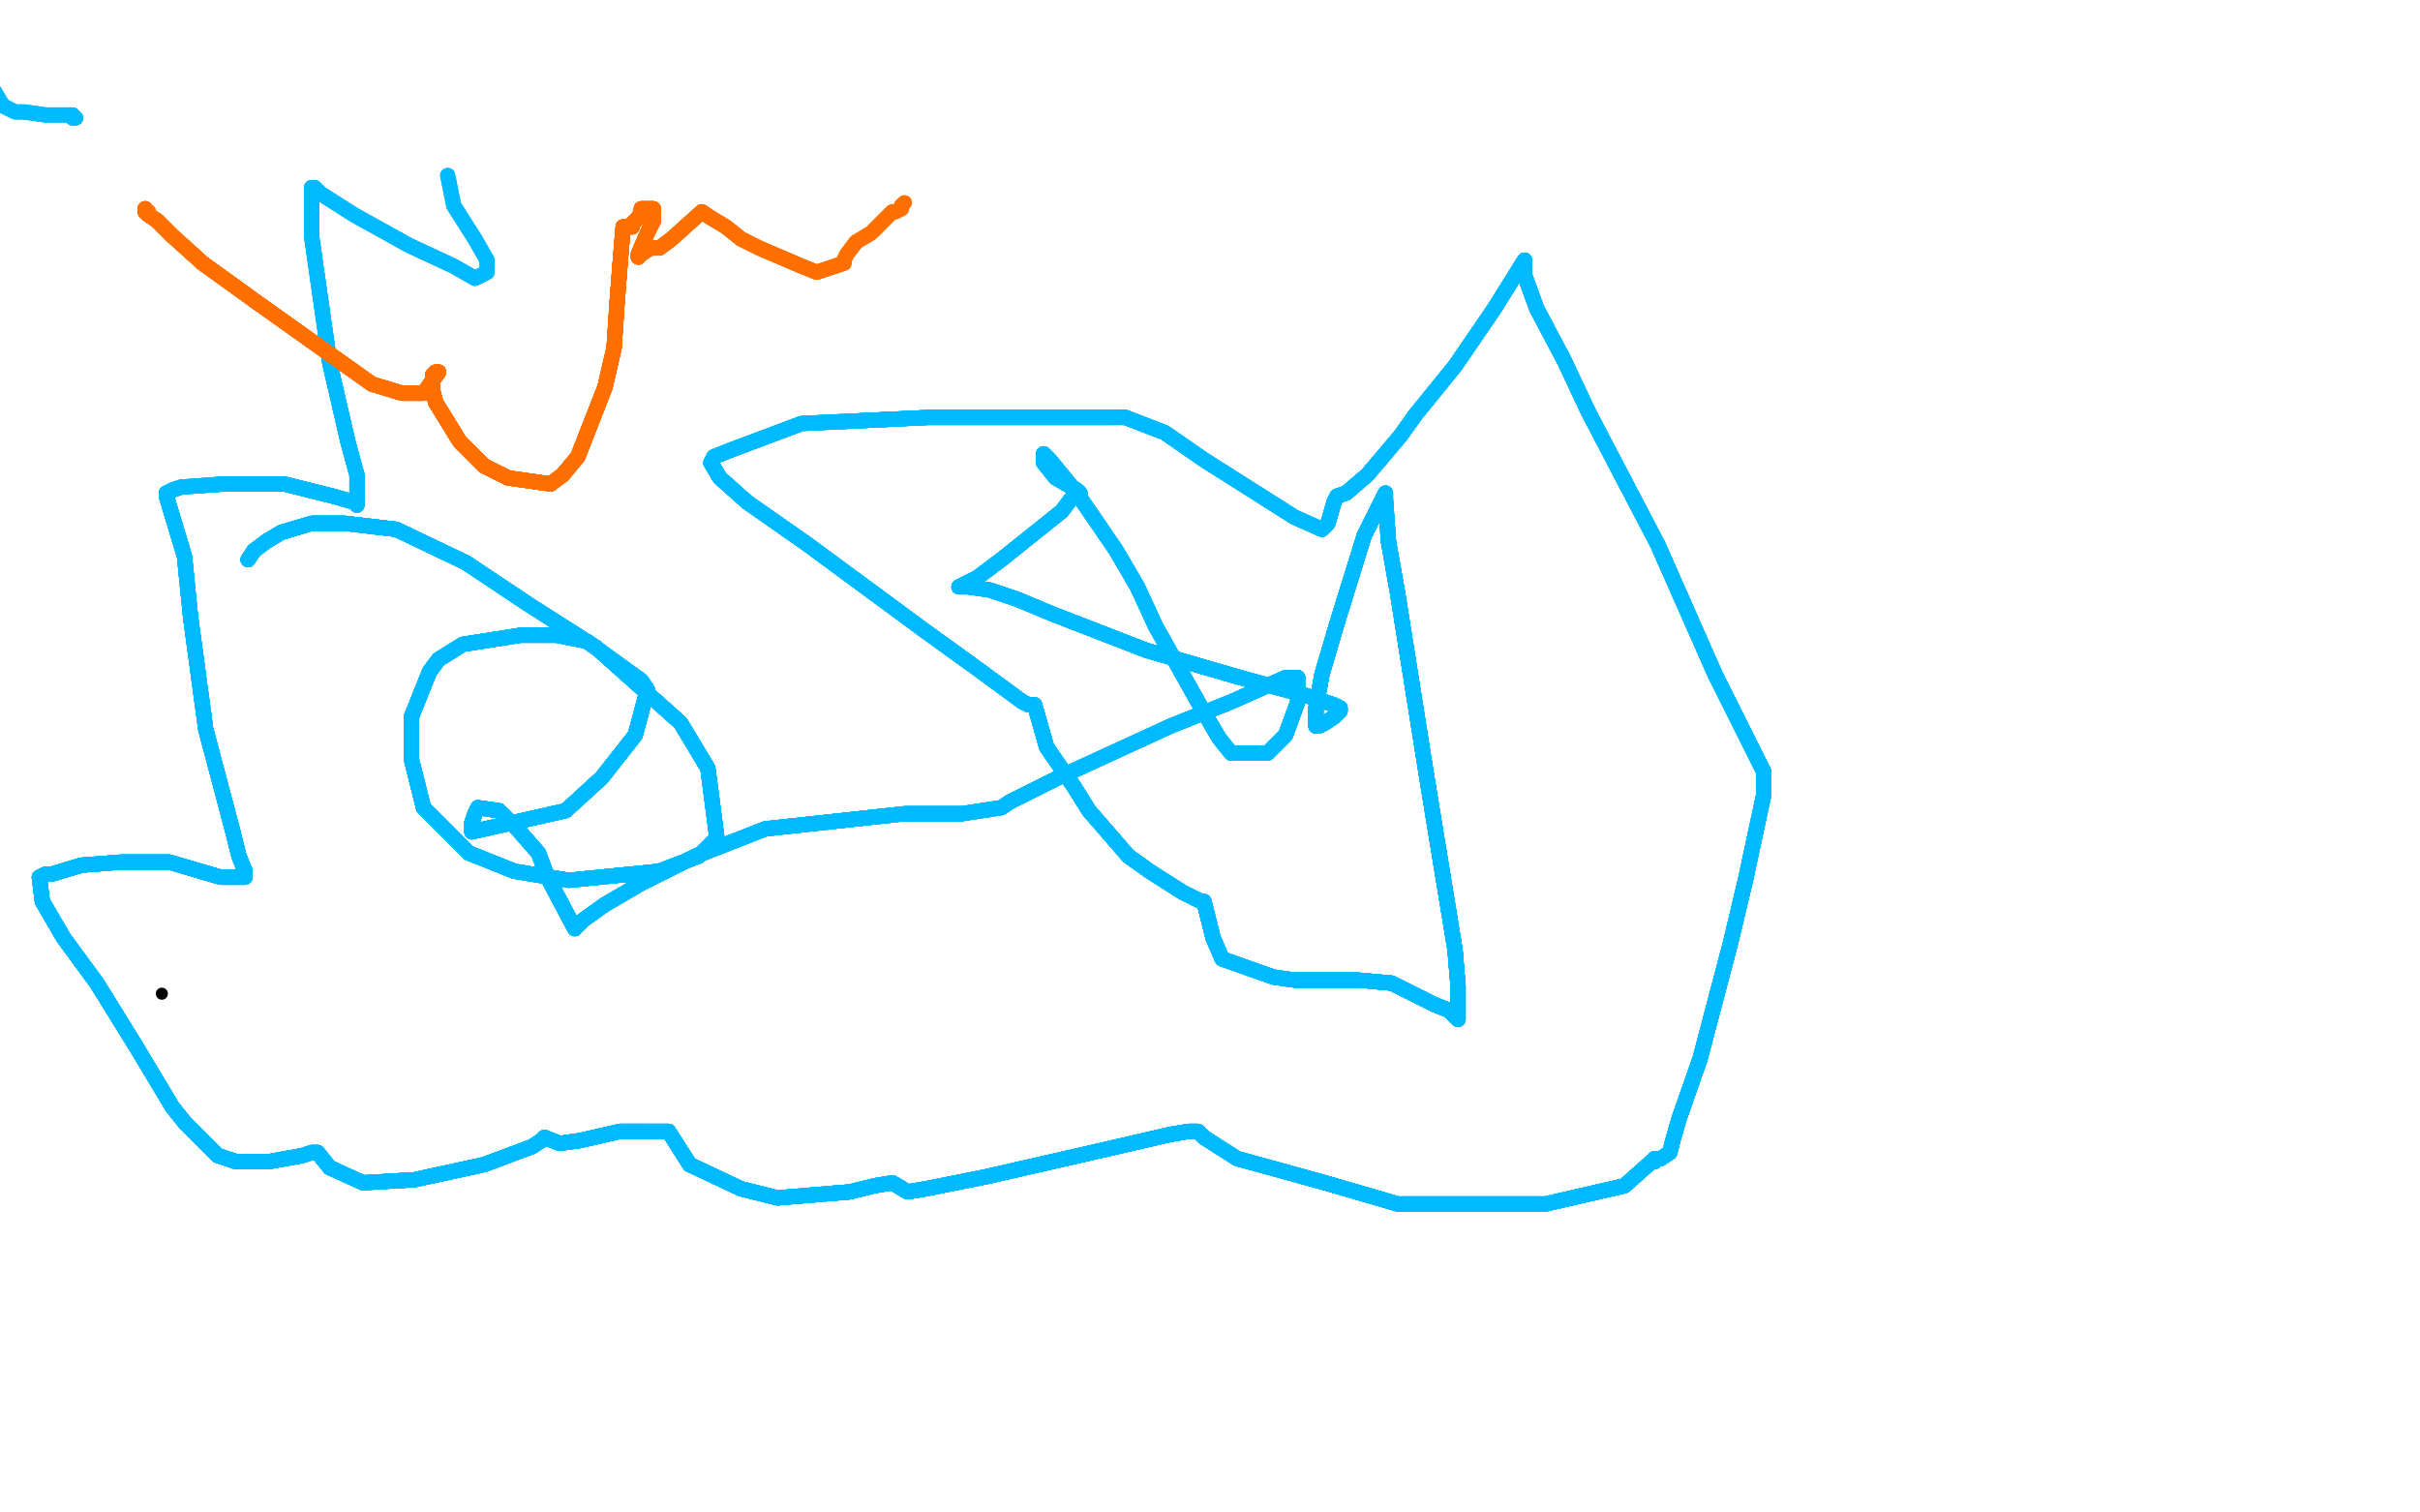 <?xml version="1.0" standalone="no"?>
<!DOCTYPE svg PUBLIC "-//W3C//DTD SVG 1.1//EN"
"http://www.w3.org/Graphics/SVG/1.1/DTD/svg11.dtd">

<svg width="800" height="500" version="1.1" xmlns="http://www.w3.org/2000/svg" xmlns:xlink="http://www.w3.org/1999/xlink" style="stroke-antialiasing: false"><desc>This SVG has been created on https://colorillo.com/</desc><rect x='0' y='0' width='800' height='500' style='fill: rgb(255,255,255); stroke-width:0' /><circle cx="53.5" cy="328.5" r="2" style="fill: #000000; stroke-antialiasing: false; stroke-antialias: 0; opacity: 1.0"/>
<polyline points="82,185 84,182 88,179 93,176 103,173 114,173 131,175 154,186 175,200" style="fill: none; stroke: #00baff; stroke-width: 5; stroke-linejoin: round; stroke-linecap: round; stroke-antialiasing: false; stroke-antialias: 0; opacity: 1.0"/>
<polyline points="82,185 84,182 88,179 93,176 103,173 114,173 131,175 154,186 175,200 197,214 225,239 234,254 237,277 231,283 218,288 188,291 170,288 155,282" style="fill: none; stroke: #00baff; stroke-width: 5; stroke-linejoin: round; stroke-linecap: round; stroke-antialiasing: false; stroke-antialias: 0; opacity: 1.0"/>
<polyline points="82,185 84,182 88,179 93,176 103,173 114,173 131,175 154,186 175,200 197,214 225,239 234,254 237,277 231,283 218,288 188,291 170,288 155,282 140,267 136,251 136,243 136,237 142,222 145,218 153,213 172,210" style="fill: none; stroke: #00baff; stroke-width: 5; stroke-linejoin: round; stroke-linecap: round; stroke-antialiasing: false; stroke-antialias: 0; opacity: 1.0"/>
<polyline points="82,185 84,182 88,179 93,176 103,173 114,173 131,175 154,186 175,200 197,214 225,239 234,254 237,277 231,283 218,288 188,291 170,288 155,282 140,267 136,251 136,243 136,237 142,222 145,218 153,213 172,210 184,210 194,212 212,225 214,228 210,243 199,257 187,268 156,275" style="fill: none; stroke: #00baff; stroke-width: 5; stroke-linejoin: round; stroke-linecap: round; stroke-antialiasing: false; stroke-antialias: 0; opacity: 1.0"/>
<polyline points="82,185 84,182 88,179 93,176 103,173 114,173 131,175 154,186 175,200 197,214 225,239 234,254 237,277 231,283 218,288 188,291 170,288 155,282 140,267 136,251 136,243 136,237 142,222 145,218 153,213 172,210 184,210 194,212 212,225 214,228 210,243 199,257 187,268 156,275 156,272 157,269 158,267 165,268 167,270 171,274 178,282" style="fill: none; stroke: #00baff; stroke-width: 5; stroke-linejoin: round; stroke-linecap: round; stroke-antialiasing: false; stroke-antialias: 0; opacity: 1.0"/>
<polyline points="82,185 84,182 88,179 93,176 103,173 114,173 131,175 154,186 175,200 197,214 225,239 234,254 237,277 231,283 218,288 188,291 170,288 155,282 140,267 136,251 136,243 136,237 142,222 145,218 153,213 172,210 184,210 194,212 212,225 214,228 210,243 199,257 187,268 156,275 156,272 157,269 158,267 165,268 167,270 171,274 178,282 181,290 190,307" style="fill: none; stroke: #00baff; stroke-width: 5; stroke-linejoin: round; stroke-linecap: round; stroke-antialiasing: false; stroke-antialias: 0; opacity: 1.0"/>
<polyline points="82,185 84,182 88,179 93,176 103,173 114,173 131,175 154,186 175,200 197,214 225,239 234,254 237,277 231,283 218,288 188,291 170,288 155,282 140,267 136,251 136,243 136,237 142,222 145,218 153,213 172,210 184,210 194,212 212,225 214,228 210,243 199,257 187,268 156,275 156,272 157,269 158,267 165,268 167,270 171,274 178,282 181,290 190,307 193,304 200,299 212,292 230,283 253,274 299,269 318,269" style="fill: none; stroke: #00baff; stroke-width: 5; stroke-linejoin: round; stroke-linecap: round; stroke-antialiasing: false; stroke-antialias: 0; opacity: 1.0"/>
<polyline points="88,179 93,176 103,173 114,173 131,175 154,186 175,200 197,214 225,239 234,254 237,277 231,283 218,288 188,291 170,288 155,282 140,267 136,251 136,243 136,237 142,222 145,218 153,213 172,210 184,210 194,212 212,225 214,228 210,243 199,257 187,268 156,275 156,272 157,269 158,267 165,268 167,270 171,274 178,282 181,290 190,307 193,304 200,299 212,292 230,283 253,274 299,269 318,269 331,267" style="fill: none; stroke: #00baff; stroke-width: 5; stroke-linejoin: round; stroke-linecap: round; stroke-antialiasing: false; stroke-antialias: 0; opacity: 1.0"/>
<polyline points="170,288 155,282 140,267 136,251 136,243 136,237 142,222 145,218 153,213 172,210 184,210 194,212 212,225 214,228 210,243 199,257 187,268 156,275 156,272 157,269 158,267 165,268 167,270 171,274 178,282 181,290 190,307 193,304 200,299 212,292 230,283 253,274 299,269 318,269 331,267 334,265 340,262 350,257 387,240 407,232 425,224 428,224 429,224" style="fill: none; stroke: #00baff; stroke-width: 5; stroke-linejoin: round; stroke-linecap: round; stroke-antialiasing: false; stroke-antialias: 0; opacity: 1.0"/>
<polyline points="136,243 136,237 142,222 145,218 153,213 172,210 184,210 194,212 212,225 214,228 210,243 199,257 187,268 156,275 156,272 157,269 158,267 165,268 167,270 171,274 178,282 181,290 190,307 193,304 200,299 212,292 230,283 253,274 299,269 318,269 331,267 334,265 340,262 350,257 387,240 407,232 425,224 428,224 429,224 429,232 425,243 419,249 407,249 403,244 396,232 382,207 376,194 369,182" style="fill: none; stroke: #00baff; stroke-width: 5; stroke-linejoin: round; stroke-linecap: round; stroke-antialiasing: false; stroke-antialias: 0; opacity: 1.0"/>
<polyline points="156,272 157,269 158,267 165,268 167,270 171,274 178,282 181,290 190,307 193,304 200,299 212,292 230,283 253,274 299,269 318,269 331,267 334,265 340,262 350,257 387,240 407,232 425,224 428,224 429,224 429,232 425,243 419,249 407,249 403,244 396,232 382,207 376,194 369,182 356,163 347,152 346,151 345,150 345,151 345,153 349,158 356,162 357,163" style="fill: none; stroke: #00baff; stroke-width: 5; stroke-linejoin: round; stroke-linecap: round; stroke-antialiasing: false; stroke-antialias: 0; opacity: 1.0"/>
<polyline points="156,272 157,269 158,267 165,268 167,270 171,274 178,282 181,290 190,307 193,304 200,299 212,292 230,283 253,274 299,269 318,269 331,267 334,265 340,262 350,257 387,240 407,232 425,224 428,224 429,224 429,232 425,243 419,249 407,249 403,244 396,232 382,207 376,194 369,182 356,163 347,152 346,151 345,150 345,151 345,153 349,158 356,162 357,163 354,165 351,169 331,185 323,191 319,193 317,194" style="fill: none; stroke: #00baff; stroke-width: 5; stroke-linejoin: round; stroke-linecap: round; stroke-antialiasing: false; stroke-antialias: 0; opacity: 1.0"/>
<polyline points="200,299 212,292 230,283 253,274 299,269 318,269 331,267 334,265 340,262 350,257 387,240 407,232 425,224 428,224 429,224 429,232 425,243 419,249 407,249 403,244 396,232 382,207 376,194 369,182 356,163 347,152 346,151 345,150 345,151 345,153 349,158 356,162 357,163 354,165 351,169 331,185 323,191 319,193 317,194 320,194 327,195 336,198 348,203 379,215 410,224" style="fill: none; stroke: #00baff; stroke-width: 5; stroke-linejoin: round; stroke-linecap: round; stroke-antialiasing: false; stroke-antialias: 0; opacity: 1.0"/>
<polyline points="387,240 407,232 425,224 428,224 429,224 429,232 425,243 419,249 407,249 403,244 396,232 382,207 376,194 369,182 356,163 347,152 346,151 345,150 345,151 345,153 349,158 356,162 357,163 354,165 351,169 331,185 323,191 319,193 317,194 320,194 327,195 336,198 348,203 379,215 410,224 432,230 441,233 443,234 443,235 441,237 438,239 436,240 435,240 435,234 437,223" style="fill: none; stroke: #00baff; stroke-width: 5; stroke-linejoin: round; stroke-linecap: round; stroke-antialiasing: false; stroke-antialias: 0; opacity: 1.0"/>
<polyline points="396,232 382,207 376,194 369,182 356,163 347,152 346,151 345,150 345,151 345,153 349,158 356,162 357,163 354,165 351,169 331,185 323,191 319,193 317,194 320,194 327,195 336,198 348,203 379,215 410,224 432,230 441,233 443,234 443,235 441,237 438,239 436,240 435,240 435,234 437,223 442,206 451,177 457,165 458,163 458,165 459,179 462,196 472,259 481,314 482,326" style="fill: none; stroke: #00baff; stroke-width: 5; stroke-linejoin: round; stroke-linecap: round; stroke-antialiasing: false; stroke-antialias: 0; opacity: 1.0"/>
<polyline points="396,232 382,207 376,194 369,182 356,163 347,152 346,151 345,150 345,151 345,153 349,158 356,162 357,163 354,165 351,169 331,185 323,191 319,193 317,194 320,194 327,195 336,198 348,203 379,215 410,224 432,230 441,233 443,234 443,235 441,237 438,239 436,240 435,240 435,234 437,223 442,206 451,177 457,165 458,163 458,165 459,179 462,196 472,259 481,314 482,326 482,335 482,337 479,334 474,332 468,329" style="fill: none; stroke: #00baff; stroke-width: 5; stroke-linejoin: round; stroke-linecap: round; stroke-antialiasing: false; stroke-antialias: 0; opacity: 1.0"/>
<polyline points="323,191 319,193 317,194 320,194 327,195 336,198 348,203 379,215 410,224 432,230 441,233 443,234 443,235 441,237 438,239 436,240 435,240 435,234 437,223 442,206 451,177 457,165 458,163 458,165 459,179 462,196 472,259 481,314 482,326 482,335 482,337 479,334 474,332 468,329 460,325 449,324 443,324 428,324 421,323 404,317 401,310 398,298" style="fill: none; stroke: #00baff; stroke-width: 5; stroke-linejoin: round; stroke-linecap: round; stroke-antialiasing: false; stroke-antialias: 0; opacity: 1.0"/>
<polyline points="317,194 320,194 327,195 336,198 348,203 379,215 410,224 432,230 441,233 443,234 443,235 441,237 438,239 436,240 435,240 435,234 437,223 442,206 451,177 457,165 458,163 458,165 459,179 462,196 472,259 481,314 482,326 482,335 482,337 479,334 474,332 468,329 460,325 449,324 443,324 428,324 421,323 404,317 401,310 398,298 397,298 395,297 391,295 380,288 373,283 360,268 355,260 346,247 342,233" style="fill: none; stroke: #00baff; stroke-width: 5; stroke-linejoin: round; stroke-linecap: round; stroke-antialiasing: false; stroke-antialias: 0; opacity: 1.0"/>
<polyline points="443,235 441,237 438,239 436,240 435,240 435,234 437,223 442,206 451,177 457,165 458,163 458,165 459,179 462,196 472,259 481,314 482,326 482,335 482,337 479,334 474,332 468,329 460,325 449,324 443,324 428,324 421,323 404,317 401,310 398,298 397,298 395,297 391,295 380,288 373,283 360,268 355,260 346,247 342,233 340,233 338,232 323,221 305,208 267,180 247,166" style="fill: none; stroke: #00baff; stroke-width: 5; stroke-linejoin: round; stroke-linecap: round; stroke-antialiasing: false; stroke-antialias: 0; opacity: 1.0"/>
<polyline points="443,235 441,237 438,239 436,240 435,240 435,234 437,223 442,206 451,177 457,165 458,163 458,165 459,179 462,196 472,259 481,314 482,326 482,335 482,337 479,334 474,332 468,329 460,325 449,324 443,324 428,324 421,323 404,317 401,310 398,298 397,298 395,297 391,295 380,288 373,283 360,268 355,260 346,247 342,233 340,233 338,232 323,221 305,208 267,180 247,166 238,158 235,153" style="fill: none; stroke: #00baff; stroke-width: 5; stroke-linejoin: round; stroke-linecap: round; stroke-antialiasing: false; stroke-antialias: 0; opacity: 1.0"/>
<polyline points="451,177 457,165 458,163 458,165 459,179 462,196 472,259 481,314 482,326 482,335 482,337 479,334 474,332 468,329 460,325 449,324 443,324 428,324 421,323 404,317 401,310 398,298 397,298 395,297 391,295 380,288 373,283 360,268 355,260 346,247 342,233 340,233 338,232 323,221 305,208 267,180 247,166 238,158 235,153 236,151 241,149 265,140 307,138 331,138 360,138 367,138" style="fill: none; stroke: #00baff; stroke-width: 5; stroke-linejoin: round; stroke-linecap: round; stroke-antialiasing: false; stroke-antialias: 0; opacity: 1.0"/>
<polyline points="459,179 462,196 472,259 481,314 482,326 482,335 482,337 479,334 474,332 468,329 460,325 449,324 443,324 428,324 421,323 404,317 401,310 398,298 397,298 395,297 391,295 380,288 373,283 360,268 355,260 346,247 342,233 340,233 338,232 323,221 305,208 267,180 247,166 238,158 235,153 236,151 241,149 265,140 307,138 331,138 360,138 367,138 368,138 369,138 372,138 385,143 398,152 428,171" style="fill: none; stroke: #00baff; stroke-width: 5; stroke-linejoin: round; stroke-linecap: round; stroke-antialiasing: false; stroke-antialias: 0; opacity: 1.0"/>
<polyline points="472,259 481,314 482,326 482,335 482,337 479,334 474,332 468,329 460,325 449,324 443,324 428,324 421,323 404,317 401,310 398,298 397,298 395,297 391,295 380,288 373,283 360,268 355,260 346,247 342,233 340,233 338,232 323,221 305,208 267,180 247,166 238,158 235,153 236,151 241,149 265,140 307,138 331,138 360,138 367,138 368,138 369,138 372,138 385,143 398,152 428,171 437,175 439,173 441,166" style="fill: none; stroke: #00baff; stroke-width: 5; stroke-linejoin: round; stroke-linecap: round; stroke-antialiasing: false; stroke-antialias: 0; opacity: 1.0"/>
<polyline points="401,310 398,298 397,298 395,297 391,295 380,288 373,283 360,268 355,260 346,247 342,233 340,233 338,232 323,221 305,208 267,180 247,166 238,158 235,153 236,151 241,149 265,140 307,138 331,138 360,138 367,138 368,138 369,138 372,138 385,143 398,152 428,171 437,175 439,173 441,166 442,164 445,163 452,157 463,144 468,137 481,121 494,102 504,86" style="fill: none; stroke: #00baff; stroke-width: 5; stroke-linejoin: round; stroke-linecap: round; stroke-antialiasing: false; stroke-antialias: 0; opacity: 1.0"/>
<polyline points="391,295 380,288 373,283 360,268 355,260 346,247 342,233 340,233 338,232 323,221 305,208 267,180 247,166 238,158 235,153 236,151 241,149 265,140 307,138 331,138 360,138 367,138 368,138 369,138 372,138 385,143 398,152 428,171 437,175 439,173 441,166 442,164 445,163 452,157 463,144 468,137 481,121 494,102 504,86 504,88 504,91 508,102 517,119 525,136 548,180 567,223 575,239 583,255" style="fill: none; stroke: #00baff; stroke-width: 5; stroke-linejoin: round; stroke-linecap: round; stroke-antialiasing: false; stroke-antialias: 0; opacity: 1.0"/>
<polyline points="241,149 265,140 307,138 331,138 360,138 367,138 368,138 369,138 372,138 385,143 398,152 428,171 437,175 439,173 441,166 442,164 445,163 452,157 463,144 468,137 481,121 494,102 504,86 504,88 504,91 508,102 517,119 525,136 548,180 567,223 575,239 583,255 583,258 583,263 577,291 572,312 562,350 555,370 553,377 552,381 549,383 547,383" style="fill: none; stroke: #00baff; stroke-width: 5; stroke-linejoin: round; stroke-linecap: round; stroke-antialiasing: false; stroke-antialias: 0; opacity: 1.0"/>
<polyline points="307,138 331,138 360,138 367,138 368,138 369,138 372,138 385,143 398,152 428,171 437,175 439,173 441,166 442,164 445,163 452,157 463,144 468,137 481,121 494,102 504,86 504,88 504,91 508,102 517,119 525,136 548,180 567,223 575,239 583,255 583,258 583,263 577,291 572,312 562,350 555,370 553,377 552,381 549,383 547,383 547,384 546,384 537,392 511,398 462,398 438,391 409,383 398,376 396,374" style="fill: none; stroke: #00baff; stroke-width: 5; stroke-linejoin: round; stroke-linecap: round; stroke-antialiasing: false; stroke-antialias: 0; opacity: 1.0"/>
<polyline points="441,166 442,164 445,163 452,157 463,144 468,137 481,121 494,102 504,86 504,88 504,91 508,102 517,119 525,136 548,180 567,223 575,239 583,255 583,258 583,263 577,291 572,312 562,350 555,370 553,377 552,381 549,383 547,383 547,384 546,384 537,392 511,398 462,398 438,391 409,383 398,376 396,374 393,374 387,375 361,381 326,389 306,393 300,394 295,391" style="fill: none; stroke: #00baff; stroke-width: 5; stroke-linejoin: round; stroke-linecap: round; stroke-antialiasing: false; stroke-antialias: 0; opacity: 1.0"/>
<polyline points="441,166 442,164 445,163 452,157 463,144 468,137 481,121 494,102 504,86 504,88 504,91 508,102 517,119 525,136 548,180 567,223 575,239 583,255 583,258 583,263 577,291 572,312 562,350 555,370 553,377 552,381 549,383 547,383 547,384 546,384 537,392 511,398 462,398 438,391 409,383 398,376 396,374 393,374 387,375 361,381 326,389 306,393 300,394 295,391 289,392 281,394 257,396 245,393 228,385 221,374" style="fill: none; stroke: #00baff; stroke-width: 5; stroke-linejoin: round; stroke-linecap: round; stroke-antialiasing: false; stroke-antialias: 0; opacity: 1.0"/>
<polyline points="548,180 567,223 575,239 583,255 583,258 583,263 577,291 572,312 562,350 555,370 553,377 552,381 549,383 547,383 547,384 546,384 537,392 511,398 462,398 438,391 409,383 398,376 396,374 393,374 387,375 361,381 326,389 306,393 300,394 295,391 289,392 281,394 257,396 245,393 228,385 221,374 220,374 219,374 214,374 205,374 192,377 185,378 180,376" style="fill: none; stroke: #00baff; stroke-width: 5; stroke-linejoin: round; stroke-linecap: round; stroke-antialiasing: false; stroke-antialias: 0; opacity: 1.0"/>
<polyline points="548,180 567,223 575,239 583,255 583,258 583,263 577,291 572,312 562,350 555,370 553,377 552,381 549,383 547,383 547,384 546,384 537,392 511,398 462,398 438,391 409,383 398,376 396,374 393,374 387,375 361,381 326,389 306,393 300,394 295,391 289,392 281,394 257,396 245,393 228,385 221,374 220,374 219,374 214,374 205,374 192,377 185,378 180,376 179,377 176,379 160,385 137,390 120,391 109,386 105,381" style="fill: none; stroke: #00baff; stroke-width: 5; stroke-linejoin: round; stroke-linecap: round; stroke-antialiasing: false; stroke-antialias: 0; opacity: 1.0"/>
<polyline points="549,383 547,383 547,384 546,384 537,392 511,398 462,398 438,391 409,383 398,376 396,374 393,374 387,375 361,381 326,389 306,393 300,394 295,391 289,392 281,394 257,396 245,393 228,385 221,374 220,374 219,374 214,374 205,374 192,377 185,378 180,376 179,377 176,379 160,385 137,390 120,391 109,386 105,381 103,381 100,382 89,384 78,384 72,382 64,374" style="fill: none; stroke: #00baff; stroke-width: 5; stroke-linejoin: round; stroke-linecap: round; stroke-antialiasing: false; stroke-antialias: 0; opacity: 1.0"/>
<polyline points="547,384 546,384 537,392 511,398 462,398 438,391 409,383 398,376 396,374 393,374 387,375 361,381 326,389 306,393 300,394 295,391 289,392 281,394 257,396 245,393 228,385 221,374 220,374 219,374 214,374 205,374 192,377 185,378 180,376 179,377 176,379 160,385 137,390 120,391 109,386 105,381 103,381 100,382 89,384 78,384 72,382 64,374 61,371 57,366 45,346 32,325 21,310 14,298 13,290" style="fill: none; stroke: #00baff; stroke-width: 5; stroke-linejoin: round; stroke-linecap: round; stroke-antialiasing: false; stroke-antialias: 0; opacity: 1.0"/>
<polyline points="396,374 393,374 387,375 361,381 326,389 306,393 300,394 295,391 289,392 281,394 257,396 245,393 228,385 221,374 220,374 219,374 214,374 205,374 192,377 185,378 180,376 179,377 176,379 160,385 137,390 120,391 109,386 105,381 103,381 100,382 89,384 78,384 72,382 64,374 61,371 57,366 45,346 32,325 21,310 14,298 13,290 15,289 17,289 27,286 40,285 56,285" style="fill: none; stroke: #00baff; stroke-width: 5; stroke-linejoin: round; stroke-linecap: round; stroke-antialiasing: false; stroke-antialias: 0; opacity: 1.0"/>
<polyline points="396,374 393,374 387,375 361,381 326,389 306,393 300,394 295,391 289,392 281,394 257,396 245,393 228,385 221,374 220,374 219,374 214,374 205,374 192,377 185,378 180,376 179,377 176,379 160,385 137,390 120,391 109,386 105,381 103,381 100,382 89,384 78,384 72,382 64,374 61,371 57,366 45,346 32,325 21,310 14,298 13,290 15,289 17,289 27,286 40,285 56,285 73,290 81,290" style="fill: none; stroke: #00baff; stroke-width: 5; stroke-linejoin: round; stroke-linecap: round; stroke-antialiasing: false; stroke-antialias: 0; opacity: 1.0"/>
<polyline points="257,396 245,393 228,385 221,374 220,374 219,374 214,374 205,374 192,377 185,378 180,376 179,377 176,379 160,385 137,390 120,391 109,386 105,381 103,381 100,382 89,384 78,384 72,382 64,374 61,371 57,366 45,346 32,325 21,310 14,298 13,290 15,289 17,289 27,286 40,285 56,285 73,290 81,290 81,288 79,283 77,275 68,241 63,204 61,184 55,164" style="fill: none; stroke: #00baff; stroke-width: 5; stroke-linejoin: round; stroke-linecap: round; stroke-antialiasing: false; stroke-antialias: 0; opacity: 1.0"/>
<polyline points="214,374 205,374 192,377 185,378 180,376 179,377 176,379 160,385 137,390 120,391 109,386 105,381 103,381 100,382 89,384 78,384 72,382 64,374 61,371 57,366 45,346 32,325 21,310 14,298 13,290 15,289 17,289 27,286 40,285 56,285 73,290 81,290 81,288 79,283 77,275 68,241 63,204 61,184 55,164 55,163 57,162 60,161 74,160 94,160 110,164 117,166 118,167" style="fill: none; stroke: #00baff; stroke-width: 5; stroke-linejoin: round; stroke-linecap: round; stroke-antialiasing: false; stroke-antialias: 0; opacity: 1.0"/>
<polyline points="109,386 105,381 103,381 100,382 89,384 78,384 72,382 64,374 61,371 57,366 45,346 32,325 21,310 14,298 13,290 15,289 17,289 27,286 40,285 56,285 73,290 81,290 81,288 79,283 77,275 68,241 63,204 61,184 55,164 55,163 57,162 60,161 74,160 94,160 110,164 117,166 118,167 118,165 118,164 118,157 115,146 109,120 107,106 103,78 103,62" style="fill: none; stroke: #00baff; stroke-width: 5; stroke-linejoin: round; stroke-linecap: round; stroke-antialiasing: false; stroke-antialias: 0; opacity: 1.0"/>
<polyline points="89,384 78,384 72,382 64,374 61,371 57,366 45,346 32,325 21,310 14,298 13,290 15,289 17,289 27,286 40,285 56,285 73,290 81,290 81,288 79,283 77,275 68,241 63,204 61,184 55,164 55,163 57,162 60,161 74,160 94,160 110,164 117,166 118,167 118,165 118,164 118,157 115,146 109,120 107,106 103,78 103,62 104,62 106,64 117,71 135,81 150,88 157,92 161,90" style="fill: none; stroke: #00baff; stroke-width: 5; stroke-linejoin: round; stroke-linecap: round; stroke-antialiasing: false; stroke-antialias: 0; opacity: 1.0"/>
<polyline points="45,346 32,325 21,310 14,298 13,290 15,289 17,289 27,286 40,285 56,285 73,290 81,290 81,288 79,283 77,275 68,241 63,204 61,184 55,164 55,163 57,162 60,161 74,160 94,160 110,164 117,166 118,167 118,165 118,164 118,157 115,146 109,120 107,106 103,78 103,62 104,62 106,64 117,71 135,81 150,88 157,92 161,90 161,89 161,86 157,79 150,68 148,58" style="fill: none; stroke: #00baff; stroke-width: 5; stroke-linejoin: round; stroke-linecap: round; stroke-antialiasing: false; stroke-antialias: 0; opacity: 1.0"/>
<polyline points="45,346 32,325 21,310 14,298 13,290 15,289 17,289 27,286 40,285 56,285 73,290 81,290 81,288 79,283 77,275 68,241 63,204 61,184 55,164 55,163 57,162 60,161 74,160 94,160 110,164 117,166 118,167 118,165 118,164 118,157 115,146 109,120 107,106 103,78 103,62 104,62 106,64 117,71 135,81 150,88 157,92 161,90 161,89 161,86 157,79 150,68 148,58" style="fill: none; stroke: #00baff; stroke-width: 5; stroke-linejoin: round; stroke-linecap: round; stroke-antialiasing: false; stroke-antialias: 0; opacity: 1.0"/>
<polyline points="25,39 24,39 24,38 23,38 21,38 19,38 15,38 8,37" style="fill: none; stroke: #00baff; stroke-width: 5; stroke-linejoin: round; stroke-linecap: round; stroke-antialiasing: false; stroke-antialias: 0; opacity: 1.0"/>
<polyline points="25,39 24,39 24,38 23,38 21,38 19,38 15,38 8,37 5,37 1,35 -2,30" style="fill: none; stroke: #00baff; stroke-width: 5; stroke-linejoin: round; stroke-linecap: round; stroke-antialiasing: false; stroke-antialias: 0; opacity: 1.0"/>
<polyline points="25,39 24,39 24,38 23,38 21,38 19,38 15,38 8,37 5,37 1,35 -2,30 -3,30 -5,30" style="fill: none; stroke: #00baff; stroke-width: 5; stroke-linejoin: round; stroke-linecap: round; stroke-antialiasing: false; stroke-antialias: 0; opacity: 1.0"/>
<polyline points="48,69 48,70 49,70 49,71 52,73 57,78 67,87 85,100" style="fill: none; stroke: #ff6f00; stroke-width: 5; stroke-linejoin: round; stroke-linecap: round; stroke-antialiasing: false; stroke-antialias: 0; opacity: 1.0"/>
<polyline points="48,69 48,70 49,70 49,71 52,73 57,78 67,87 85,100 123,127 133,130 140,130 145,123" style="fill: none; stroke: #ff6f00; stroke-width: 5; stroke-linejoin: round; stroke-linecap: round; stroke-antialiasing: false; stroke-antialias: 0; opacity: 1.0"/>
<polyline points="48,69 48,70 49,70 49,71 52,73 57,78 67,87 85,100 123,127 133,130 140,130 145,123 144,123 143,124 143,125 143,126 143,127 143,129 144,133" style="fill: none; stroke: #ff6f00; stroke-width: 5; stroke-linejoin: round; stroke-linecap: round; stroke-antialiasing: false; stroke-antialias: 0; opacity: 1.0"/>
<polyline points="48,69 48,70 49,70 49,71 52,73 57,78 67,87 85,100 123,127 133,130 140,130 145,123 144,123 143,124 143,125 143,126 143,127 143,129 144,133 152,146 160,154 168,158 182,160 186,157 191,151 200,128 203,115 204,100 205,87 206,75" style="fill: none; stroke: #ff6f00; stroke-width: 5; stroke-linejoin: round; stroke-linecap: round; stroke-antialiasing: false; stroke-antialias: 0; opacity: 1.0"/>
<polyline points="48,69 48,70 49,70 49,71 52,73 57,78 67,87 85,100 123,127 133,130 140,130 145,123 144,123 143,124 143,125 143,126 143,127 143,129 144,133 152,146 160,154 168,158 182,160 186,157 191,151 200,128 203,115 204,100 205,87 206,75 207,75 209,75 209,74 210,73 211,72 212,70" style="fill: none; stroke: #ff6f00; stroke-width: 5; stroke-linejoin: round; stroke-linecap: round; stroke-antialiasing: false; stroke-antialias: 0; opacity: 1.0"/>
<polyline points="48,69 48,70 49,70 49,71 52,73 57,78 67,87 85,100 123,127 133,130 140,130 145,123 144,123 143,124 143,125 143,126 143,127 143,129 144,133 152,146 160,154 168,158 182,160 186,157 191,151 200,128 203,115 204,100 205,87 206,75 207,75 209,75 209,74 210,73 211,72 212,70 212,69 213,69 214,69 216,69" style="fill: none; stroke: #ff6f00; stroke-width: 5; stroke-linejoin: round; stroke-linecap: round; stroke-antialiasing: false; stroke-antialias: 0; opacity: 1.0"/>
<polyline points="48,69 48,70 49,70 49,71 52,73 57,78 67,87 85,100 123,127 133,130 140,130 145,123 144,123 143,124 143,125 143,126 143,127 143,129 144,133 152,146 160,154 168,158 182,160 186,157 191,151 200,128 203,115 204,100 205,87 206,75 207,75 209,75 209,74 210,73 211,72 212,70 212,69 213,69 214,69 216,69 216,70 216,73 214,77 211,84 211,85" style="fill: none; stroke: #ff6f00; stroke-width: 5; stroke-linejoin: round; stroke-linecap: round; stroke-antialiasing: false; stroke-antialias: 0; opacity: 1.0"/>
<polyline points="48,69 48,70 49,70 49,71 52,73 57,78 67,87 85,100 123,127 133,130 140,130 145,123 144,123 143,124 143,125 143,126 143,127 143,129 144,133 152,146 160,154 168,158 182,160 186,157 191,151 200,128 203,115 204,100 205,87 206,75 207,75 209,75 209,74 210,73 211,72 212,70 212,69 213,69 214,69 216,69 216,70 216,73 214,77 211,84 211,85 212,84 215,82 218,82 222,79 232,70" style="fill: none; stroke: #ff6f00; stroke-width: 5; stroke-linejoin: round; stroke-linecap: round; stroke-antialiasing: false; stroke-antialias: 0; opacity: 1.0"/>
<polyline points="143,125 143,126 143,127 143,129 144,133 152,146 160,154 168,158 182,160 186,157 191,151 200,128 203,115 204,100 205,87 206,75 207,75 209,75 209,74 210,73 211,72 212,70 212,69 213,69 214,69 216,69 216,70 216,73 214,77 211,84 211,85 212,84 215,82 218,82 222,79 232,70 235,72 240,75 245,79 251,82 265,88 270,90 279,87" style="fill: none; stroke: #ff6f00; stroke-width: 5; stroke-linejoin: round; stroke-linecap: round; stroke-antialiasing: false; stroke-antialias: 0; opacity: 1.0"/>
<polyline points="143,127 143,129 144,133 152,146 160,154 168,158 182,160 186,157 191,151 200,128 203,115 204,100 205,87 206,75 207,75 209,75 209,74 210,73 211,72 212,70 212,69 213,69 214,69 216,69 216,70 216,73 214,77 211,84 211,85 212,84 215,82 218,82 222,79 232,70 235,72 240,75 245,79 251,82 265,88 270,90 279,87 279,86 280,84 283,80 288,77 295,70 296,70 298,69 298,68" style="fill: none; stroke: #ff6f00; stroke-width: 5; stroke-linejoin: round; stroke-linecap: round; stroke-antialiasing: false; stroke-antialias: 0; opacity: 1.0"/>
<polyline points="143,127 143,129 144,133 152,146 160,154 168,158 182,160 186,157 191,151 200,128 203,115 204,100 205,87 206,75 207,75 209,75 209,74 210,73 211,72 212,70 212,69 213,69 214,69 216,69 216,70 216,73 214,77 211,84 211,85 212,84 215,82 218,82 222,79 232,70 235,72 240,75 245,79 251,82 265,88 270,90 279,87 279,86 280,84 283,80 288,77 295,70 296,70 298,69 298,68 299,67" style="fill: none; stroke: #ff6f00; stroke-width: 5; stroke-linejoin: round; stroke-linecap: round; stroke-antialiasing: false; stroke-antialias: 0; opacity: 1.0"/>
</svg>
